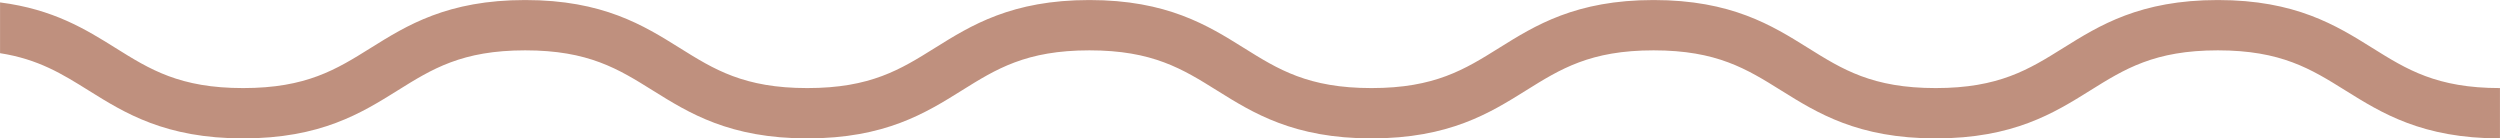 <?xml version="1.0" encoding="UTF-8" standalone="no"?><svg xmlns="http://www.w3.org/2000/svg" xmlns:xlink="http://www.w3.org/1999/xlink" fill="#bf907e" height="48.4" preserveAspectRatio="xMidYMid meet" version="1" viewBox="62.7 467.5 874.6 48.4" width="874.6" zoomAndPan="magnify"><g id="change1_1"><path d="M 892.594 484.246 C 880.023 476.402 865.777 467.512 838.586 467.512 C 811.387 467.512 797.141 476.402 784.57 484.246 C 772.48 491.797 762.035 498.312 739.883 498.312 C 717.73 498.312 707.289 491.797 695.199 484.246 C 682.633 476.402 668.387 467.512 641.191 467.512 C 614 467.512 599.758 476.402 587.188 484.246 C 575.098 491.797 564.656 498.312 542.504 498.312 C 520.352 498.312 509.91 491.797 497.82 484.246 C 485.254 476.402 471.012 467.512 443.816 467.512 C 416.625 467.512 402.379 476.402 389.812 484.246 C 377.723 491.797 367.281 498.312 345.133 498.312 C 322.98 498.312 312.539 491.797 300.445 484.246 C 287.879 476.402 273.633 467.512 246.441 467.512 C 219.246 467.512 205.004 476.402 192.438 484.246 C 180.348 491.797 169.906 498.312 147.754 498.312 C 125.602 498.312 115.16 491.797 103.07 484.246 C 92.793 477.836 81.391 470.727 62.715 468.344 L 62.715 486.105 C 76.121 488.199 84.457 493.379 93.75 499.18 C 106.316 507.023 120.559 515.914 147.754 515.914 C 174.949 515.914 189.191 507.023 201.758 499.18 C 213.848 491.633 224.289 485.113 246.441 485.113 C 268.594 485.113 279.035 491.633 291.125 499.18 C 303.695 507.023 317.938 515.914 345.133 515.914 C 372.324 515.914 386.566 507.023 399.133 499.18 C 411.223 491.633 421.664 485.113 443.816 485.113 C 465.969 485.113 476.41 491.633 488.5 499.18 C 501.066 507.023 515.309 515.914 542.504 515.914 C 569.699 515.914 583.941 507.023 596.508 499.18 C 608.602 491.633 619.043 485.113 641.191 485.113 C 663.344 485.113 673.785 491.633 685.879 499.18 C 698.445 507.023 712.688 515.914 739.883 515.914 C 767.078 515.914 781.324 507.023 793.895 499.18 C 805.984 491.633 816.43 485.113 838.586 485.113 C 860.734 485.113 871.18 491.633 883.273 499.18 C 895.844 507.023 910.09 515.914 937.285 515.914 L 937.285 498.312 C 915.133 498.312 904.688 491.797 892.594 484.246" fill="inherit"/></g></svg>